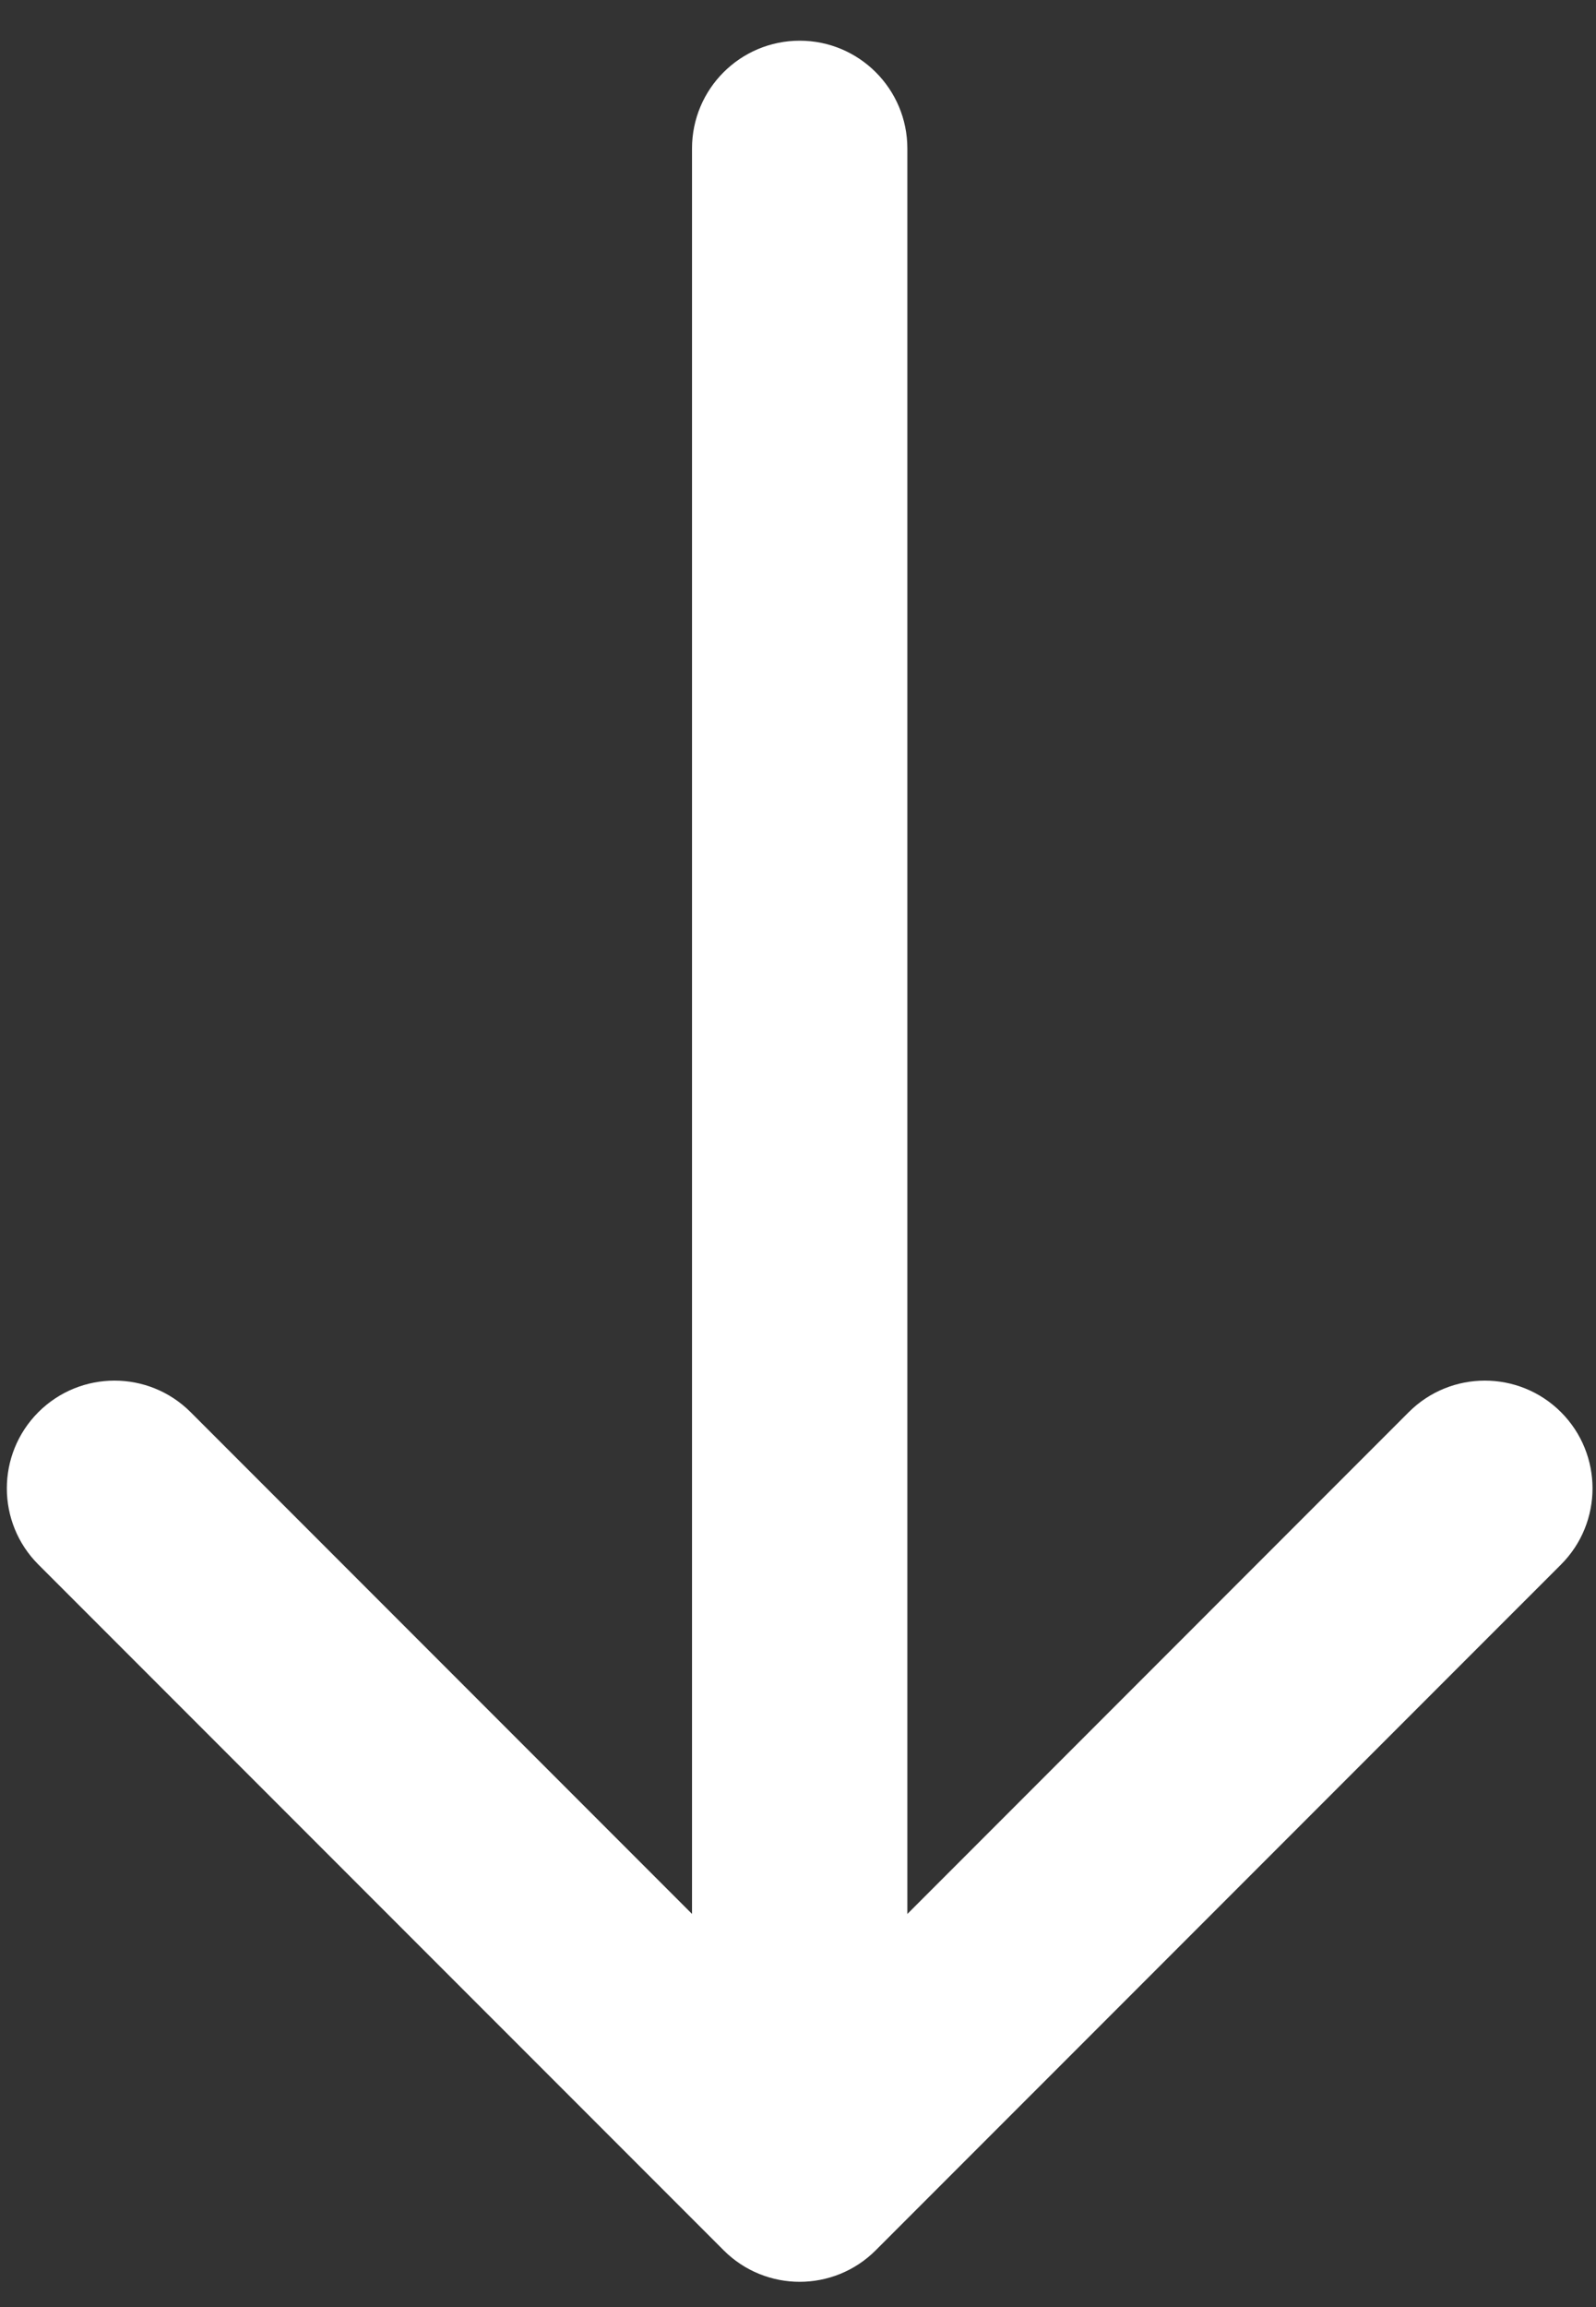 <svg width="27" height="39" viewBox="0 0 27 39" fill="none" xmlns="http://www.w3.org/2000/svg">
<rect x="0" y="0" width="27" height="39" fill="#333333" stroke="none"/>
<path d="M15.35 2.51C15.35 1.504 14.534 0.688 13.529 0.688C12.523 0.688 11.707 1.504 11.707 2.51L15.35 2.51ZM12.241 38.039C12.952 38.751 14.105 38.751 14.816 38.039L26.408 26.448C27.119 25.737 27.119 24.584 26.408 23.872C25.696 23.161 24.543 23.161 23.832 23.872L13.529 34.176L3.225 23.872C2.514 23.161 1.361 23.161 0.649 23.872C-0.062 24.584 -0.062 25.737 0.649 26.448L12.241 38.039ZM11.707 2.51L11.707 36.751L15.35 36.751L15.35 2.51L11.707 2.51Z" fill="white"/>
</svg>
